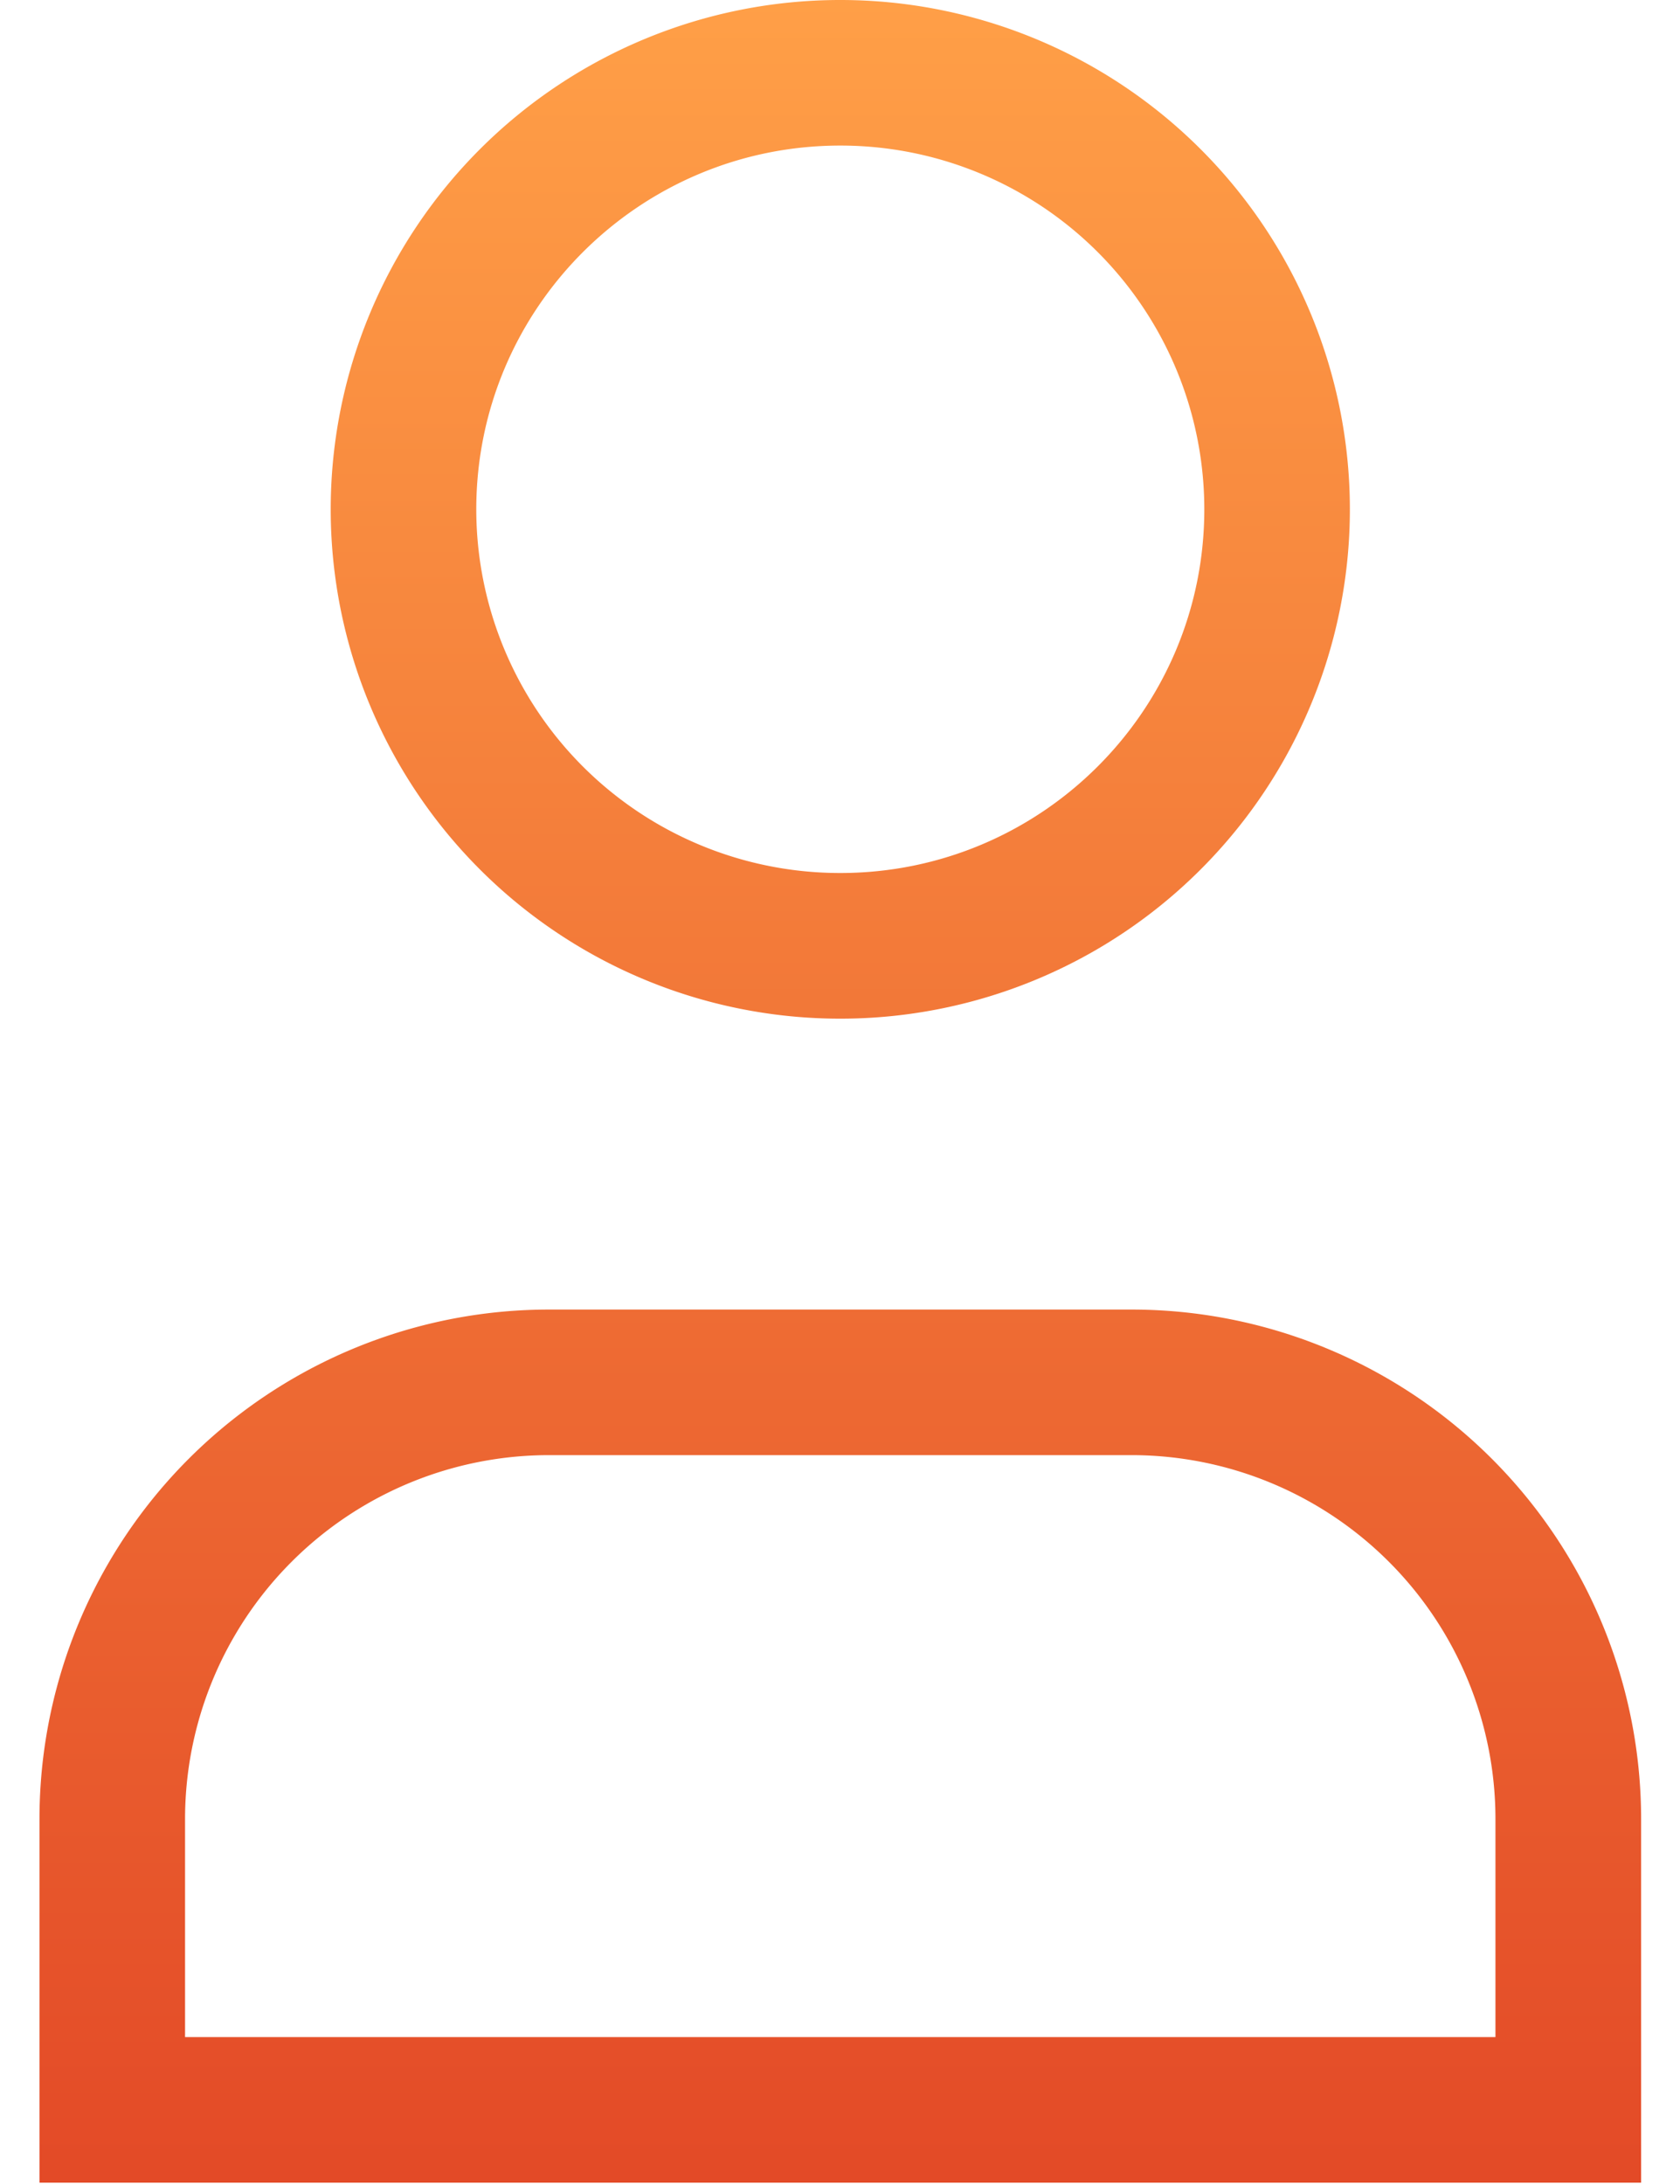 <svg xmlns="http://www.w3.org/2000/svg" width="20" height="26" viewBox="0 0 20 26"><defs><linearGradient id="beh5a" x1="10.01" x2="10.01" y1="0" y2="25.98" gradientUnits="userSpaceOnUse"><stop offset="0" stop-color="#ff9f47"/><stop offset="1" stop-color="#e34a27"/></linearGradient></defs><g><g><path fill="url(#beh5a)" d="M14.337 6.063c0 2.391-1.94 4.33-4.334 4.33a4.331 4.331 0 0 1-4.333-4.33c0-2.39 1.94-4.33 4.333-4.33a4.331 4.331 0 0 1 4.334 4.33zm-4.334 6.064a6.065 6.065 0 0 0 6.067-6.064A6.065 6.065 0 0 0 10.003 0a6.065 6.065 0 0 0-6.066 6.063 6.065 6.065 0 0 0 6.066 6.064zm3.467 5.196a4.333 4.333 0 0 1 4.333 4.333v2.595h-15.6v-2.595a4.333 4.333 0 0 1 4.334-4.333zm-13 8.661h19.067v-4.328a6.066 6.066 0 0 0-6.067-6.066H6.537A6.066 6.066 0 0 0 .47 21.656z"/></g></g></svg>